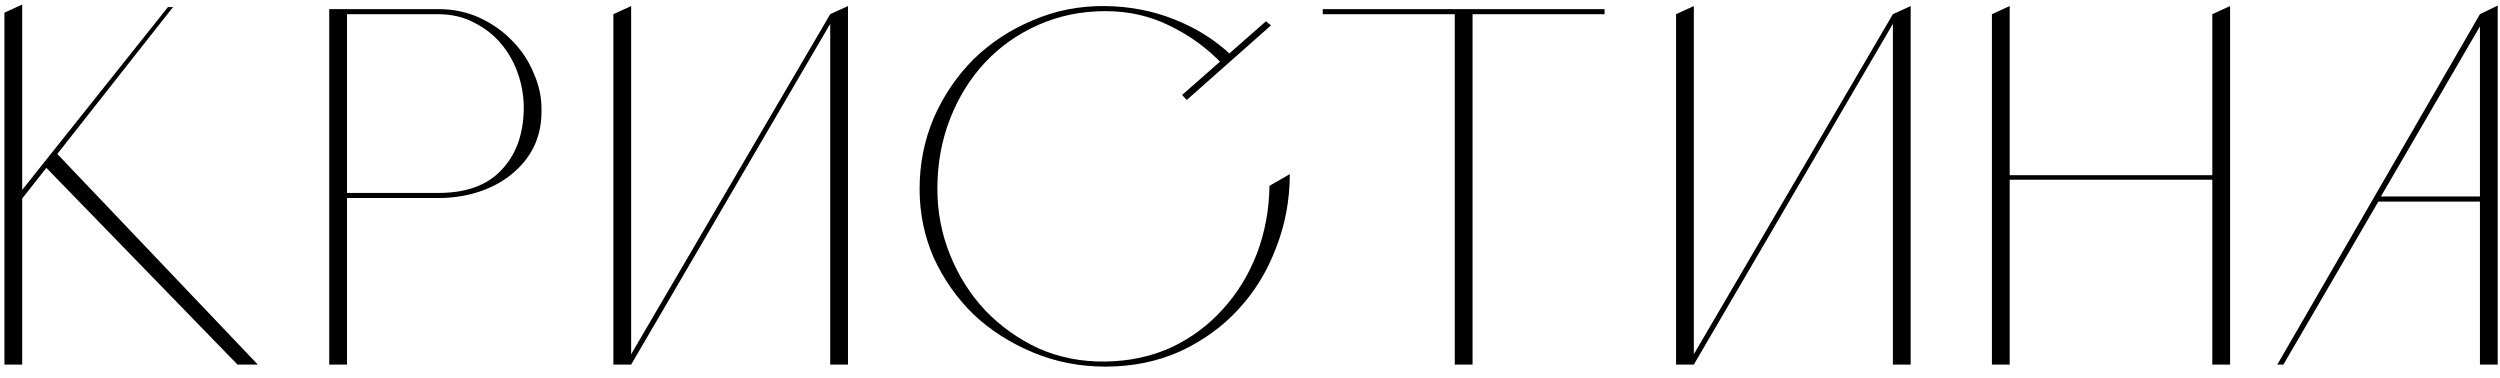 <?xml version="1.0" encoding="UTF-8"?> <svg xmlns="http://www.w3.org/2000/svg" width="192" height="29" viewBox="0 0 192 29" fill="none"><path d="M1.705 15.247V28H0.34V0.973L1.705 0.349V14.584L12.898 0.544H13.288L1.705 15.247ZM4.318 11.737L19.801 28H18.241L3.499 12.829L4.318 11.737ZM33.67 0.7C34.814 0.7 35.867 0.921 36.829 1.363C37.791 1.805 38.623 2.39 39.325 3.118C40.053 3.846 40.612 4.691 41.002 5.653C41.418 6.589 41.613 7.564 41.587 8.578C41.587 9.592 41.379 10.515 40.963 11.347C40.547 12.153 39.975 12.842 39.247 13.414C38.545 13.986 37.713 14.428 36.751 14.74C35.789 15.052 34.762 15.208 33.67 15.208H26.65V28H25.285V0.7H33.67ZM33.67 14.818C35.776 14.818 37.375 14.246 38.467 13.102C39.585 11.958 40.17 10.424 40.222 8.5C40.248 7.59 40.118 6.693 39.832 5.809C39.546 4.925 39.117 4.132 38.545 3.43C37.973 2.728 37.271 2.169 36.439 1.753C35.633 1.311 34.697 1.09 33.631 1.09H26.65V14.818H33.67ZM47.107 28V1.09L48.472 0.466V28H47.107ZM63.76 28V1.09L65.125 0.466V28H63.76ZM64.033 1.363L48.472 28L48.121 27.805L63.76 1.09L64.033 1.363ZM93.83 4.873C92.686 3.677 91.36 2.715 89.852 1.987C88.344 1.233 86.693 0.856 84.899 0.856C83.053 0.856 81.337 1.207 79.751 1.909C78.165 2.611 76.8 3.573 75.656 4.795C74.512 6.017 73.615 7.46 72.965 9.124C72.315 10.788 71.99 12.582 71.99 14.506C71.99 16.274 72.315 17.964 72.965 19.576C73.615 21.188 74.512 22.605 75.656 23.827C76.826 25.049 78.191 26.024 79.751 26.752C81.337 27.454 83.053 27.792 84.899 27.766C86.745 27.74 88.435 27.376 89.969 26.674C91.503 25.946 92.816 24.971 93.908 23.749C95.026 22.527 95.897 21.11 96.521 19.498C97.145 17.86 97.47 16.118 97.496 14.272L99.056 13.375C99.056 15.351 98.705 17.236 98.003 19.03C97.327 20.824 96.365 22.397 95.117 23.749C93.869 25.101 92.374 26.18 90.632 26.986C88.89 27.766 86.979 28.156 84.899 28.156C82.923 28.156 81.064 27.792 79.322 27.064C77.58 26.336 76.059 25.361 74.759 24.139C73.485 22.891 72.471 21.448 71.717 19.81C70.989 18.146 70.625 16.378 70.625 14.506C70.625 12.582 70.989 10.762 71.717 9.046C72.471 7.33 73.485 5.835 74.759 4.561C76.059 3.287 77.58 2.286 79.322 1.558C81.064 0.804 82.923 0.44 84.899 0.466C86.771 0.492 88.526 0.83 90.164 1.48C91.828 2.13 93.284 3.04 94.532 4.21L93.83 4.873ZM97.613 1.948L91.139 7.681L90.788 7.291L97.223 1.636L97.613 1.948ZM123.232 0.7V1.09H113.092V28H111.961H111.727V1.09H101.587V0.7H123.232ZM128.721 28V1.09L130.086 0.466V28H128.721ZM145.374 28V1.09L146.739 0.466V28H145.374ZM145.647 1.363L130.086 28L129.735 27.805L145.374 1.09L145.647 1.363ZM152.979 1.09L154.344 0.466V13.453H169.905V1.09L171.27 0.466V28H169.905V13.804H154.344V28H152.979V1.09ZM174.898 28L190.459 1.09L191.824 0.427V28H190.459V15.481H182.659L175.366 28H174.898ZM182.854 15.091H190.459V2.026L182.854 15.091Z" fill="black"></path></svg> 